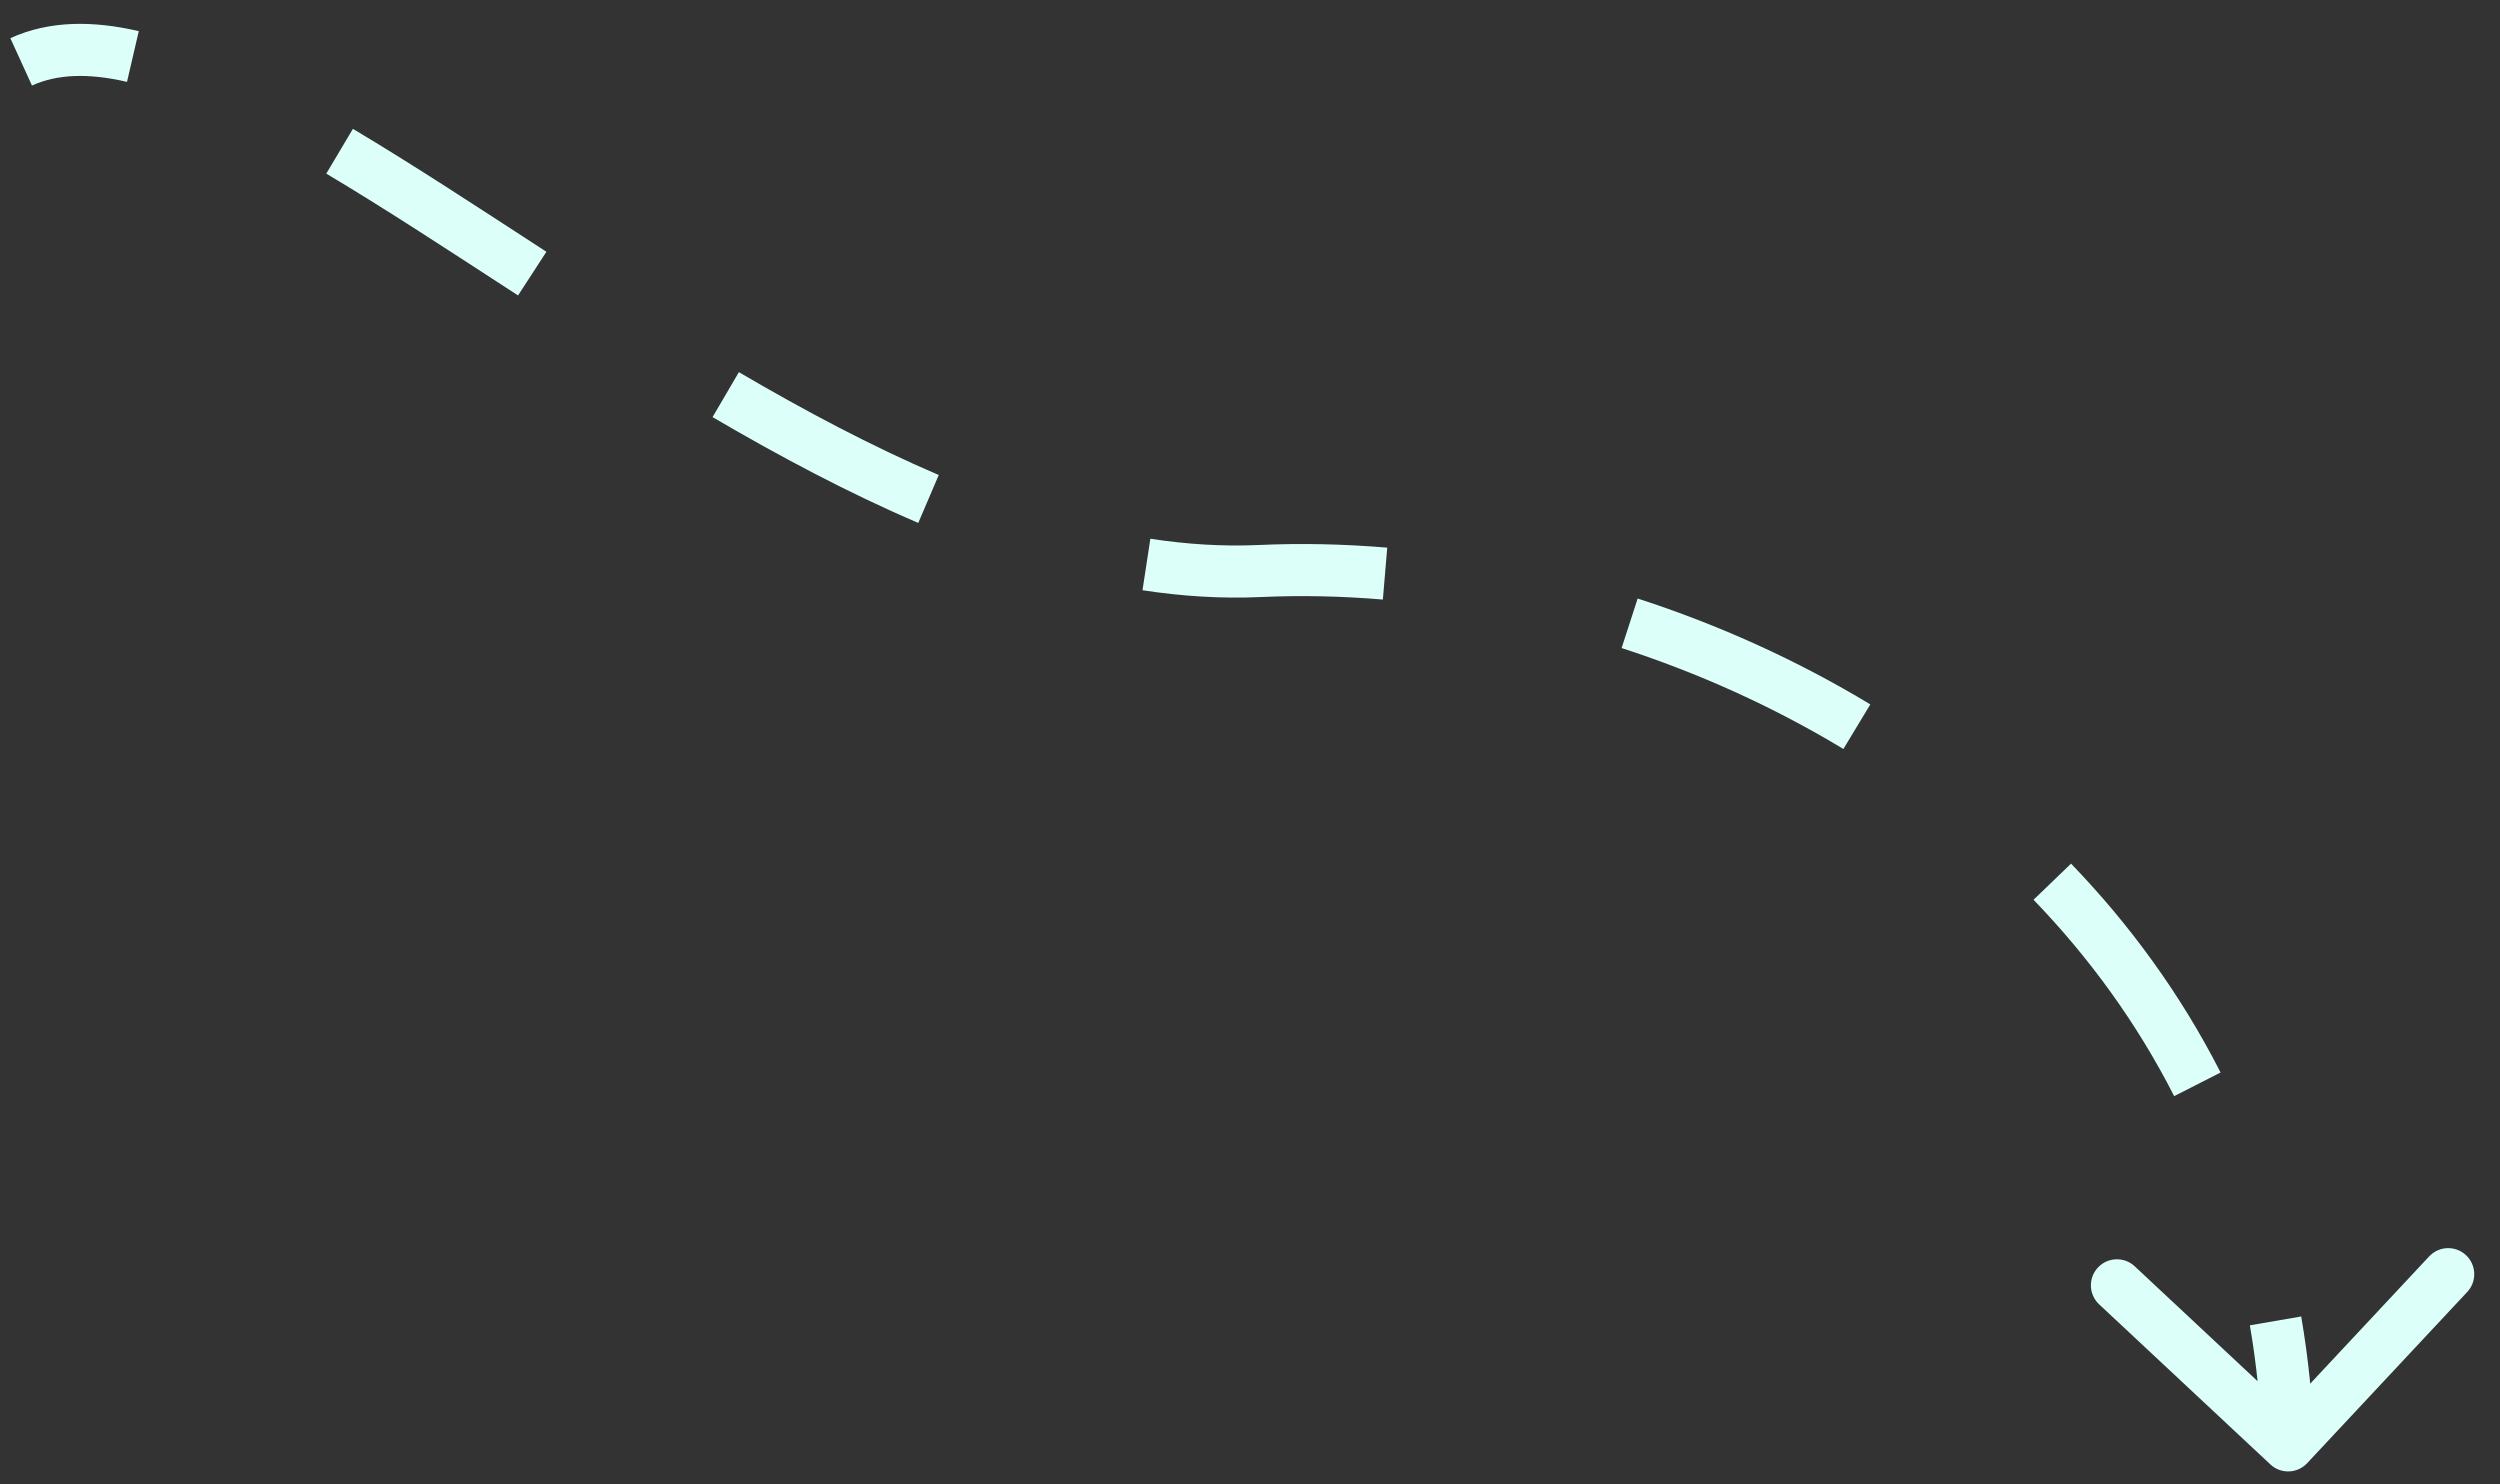 <svg width="96" height="57" viewBox="0 0 96 57" fill="none" xmlns="http://www.w3.org/2000/svg">
<rect x="0" y="0" width="96" height="57" fill="#333333" stroke="none"/>
<path d="M48.387 21.927L48.342 20.928L48.387 21.927ZM87.182 56.233C87.585 56.611 88.218 56.589 88.595 56.186L94.742 49.611C95.119 49.208 95.097 48.575 94.694 48.198C94.29 47.821 93.658 47.842 93.281 48.245L87.817 54.09L81.973 48.626C81.57 48.249 80.937 48.27 80.56 48.674C80.183 49.077 80.204 49.71 80.607 50.087L87.182 56.233ZM1.228 3.285C2.183 2.849 3.379 2.796 4.877 3.144L5.329 1.196C3.582 0.79 1.895 0.781 0.397 1.466L1.228 3.285ZM12.529 6.667C14.825 8.034 17.287 9.652 19.893 11.345L20.982 9.668C18.394 7.987 15.891 6.341 13.552 4.948L12.529 6.667ZM27.362 16.017C29.934 17.523 32.581 18.932 35.261 20.08L36.048 18.241C33.471 17.137 30.901 15.772 28.373 14.291L27.362 16.017ZM43.872 22.665C45.393 22.898 46.916 22.995 48.432 22.926L48.342 20.928C46.971 20.99 45.58 20.903 44.174 20.688L43.872 22.665ZM48.432 22.926C49.951 22.857 51.514 22.889 53.102 23.023L53.27 21.03C51.599 20.889 49.95 20.855 48.342 20.928L48.432 22.926ZM62.27 24.885C65.21 25.839 68.091 27.132 70.786 28.761L71.82 27.049C68.988 25.337 65.966 23.981 62.886 22.983L62.27 24.885ZM78.088 34.551C80.215 36.757 82.052 39.272 83.488 42.092L85.27 41.184C83.738 38.177 81.783 35.502 79.528 33.163L78.088 34.551ZM86.395 50.892C86.651 52.38 86.811 53.928 86.865 55.536L88.864 55.469C88.807 53.771 88.638 52.132 88.366 50.553L86.395 50.892Z" fill="#DCFFFA"/>
</svg>
